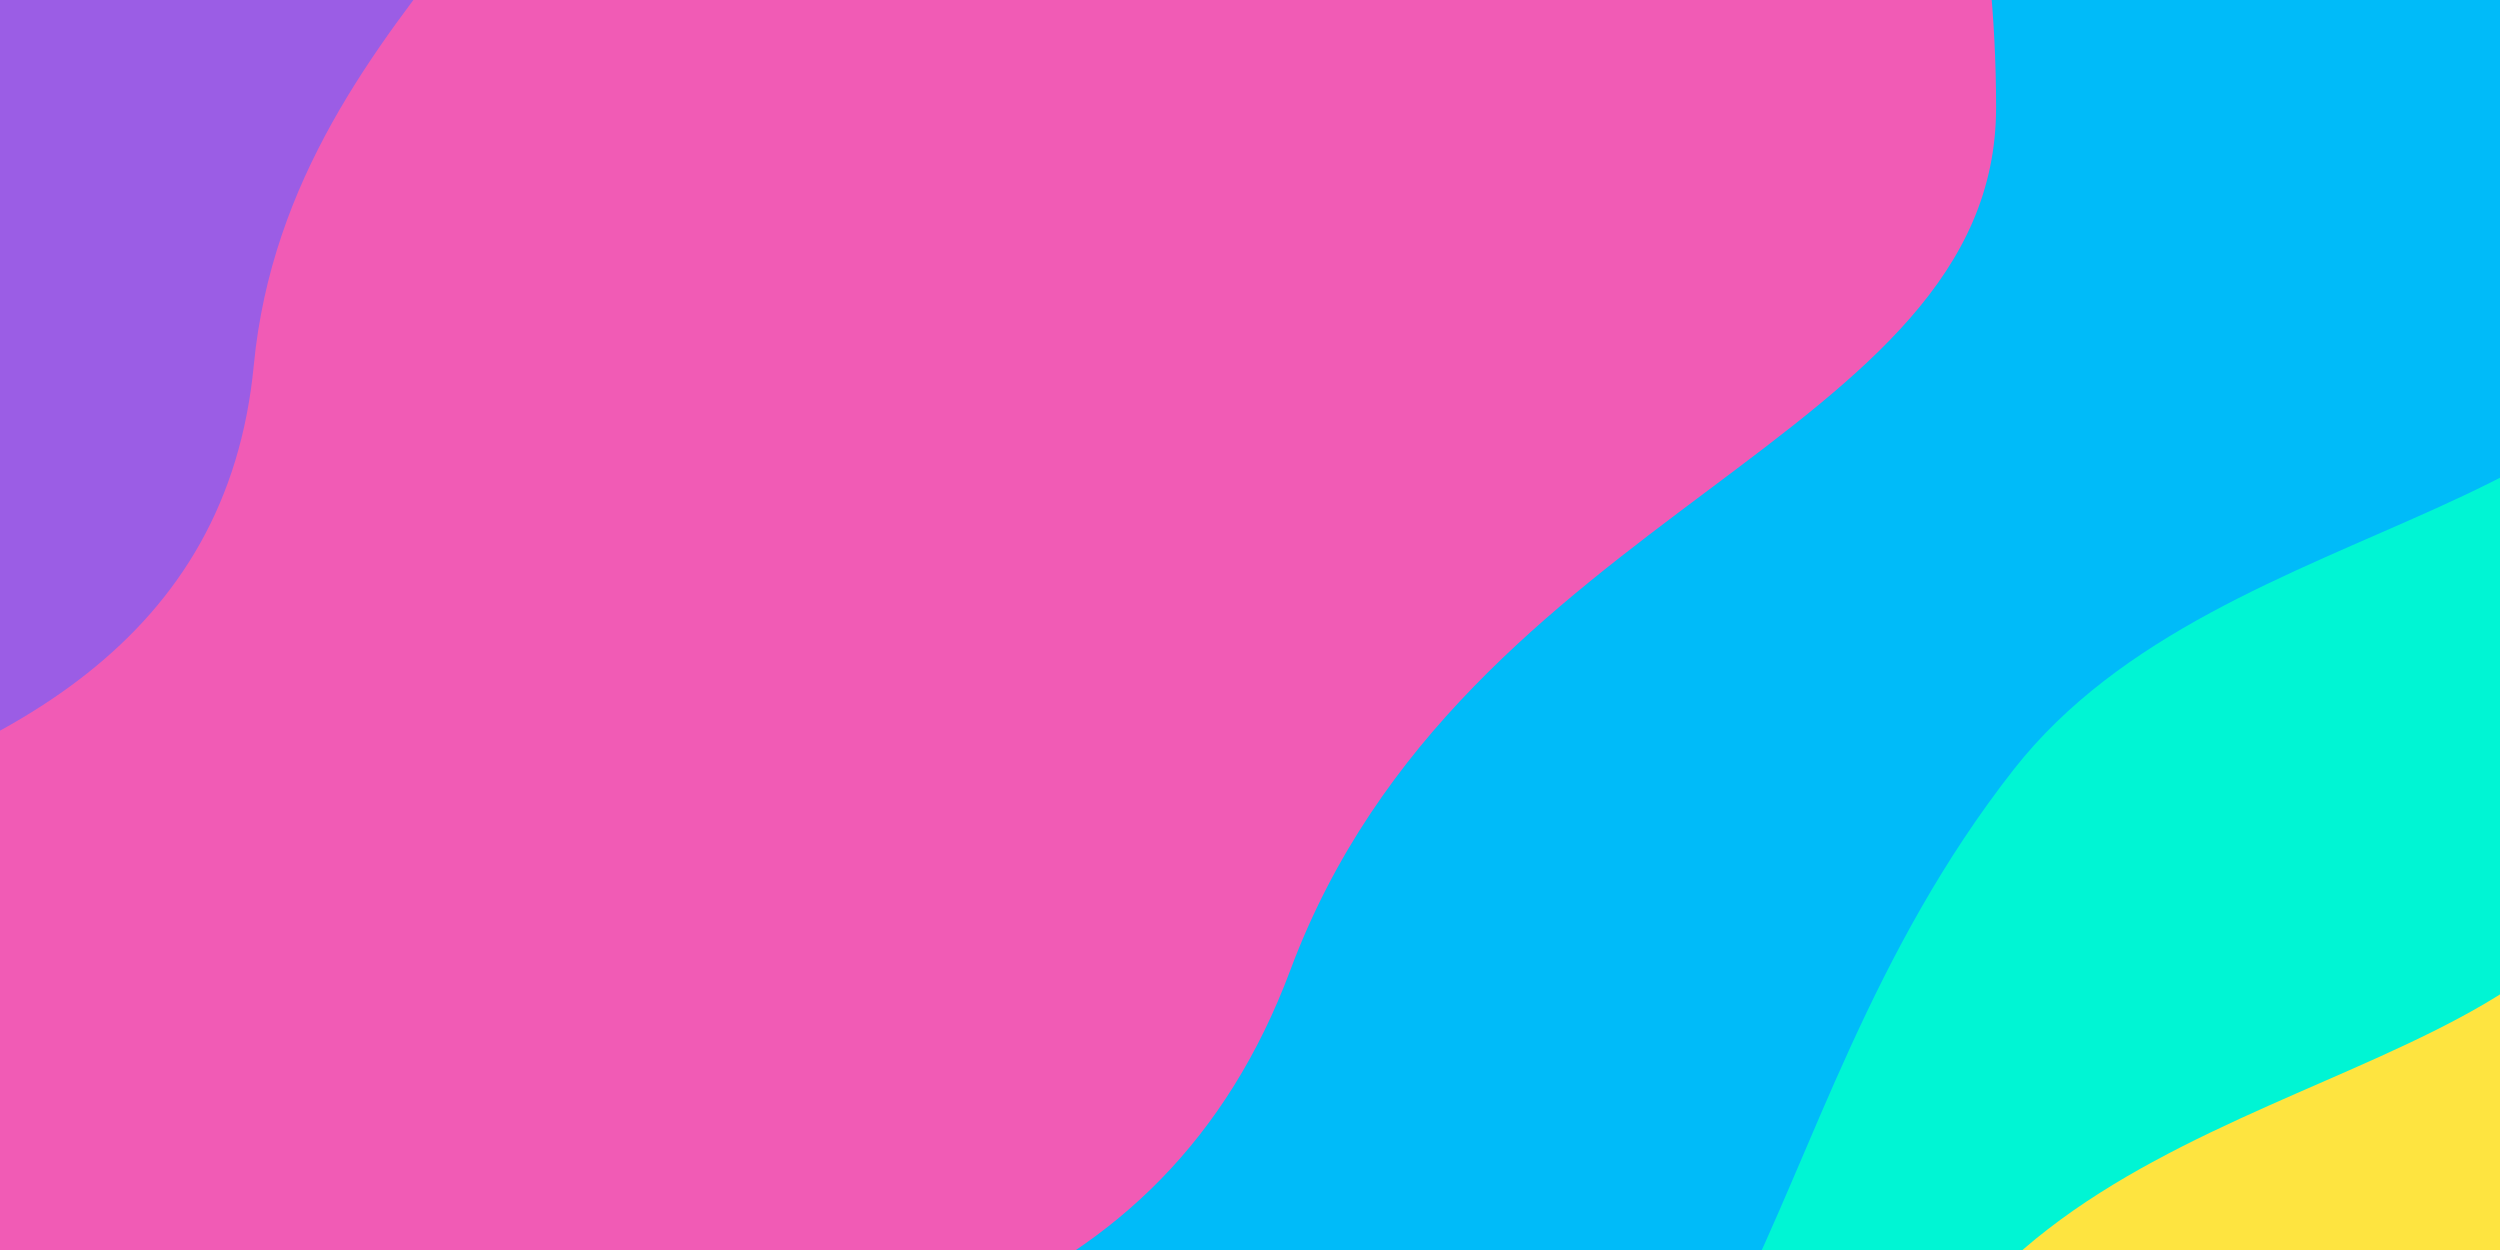 <?xml version="1.0" encoding="utf-8"?>
<!-- Generator: Adobe Illustrator 25.1.0, SVG Export Plug-In . SVG Version: 6.00 Build 0)  -->
<svg version="1.1" id="Layer_1" xmlns="http://www.w3.org/2000/svg" xmlns:xlink="http://www.w3.org/1999/xlink" x="0px" y="0px"
	 viewBox="0 0 1920 960" style="enable-background:new 0 0 1920 960;" xml:space="preserve">
<style type="text/css">
	.st0{clip-path:url(#SVGID_2_);}
	.st1{fill:#FEE440;}
	.st2{fill:#00F5D4;}
	.st3{fill:#00BBF9;}
	.st4{fill:#F15BB5;}
	.st5{fill:#9B5DE5;}
</style>
<g>
	<defs>
		<rect id="SVGID_1_" width="1920" height="960"/>
	</defs>
	<clipPath id="SVGID_2_">
		<use xlink:href="#SVGID_1_"  style="overflow:visible;"/>
	</clipPath>
	<g class="st0">
		<rect class="st1" width="1920" height="960"/>
		<path class="st2" d="M2031,585.5c0,240.9-364.8,218.9-527.5,426.5c-218.7,279.1-178,609-509.5,609C421.3,1621-43,1157.4-43,585.5
			C-43,13.6,421.3-450,994-450C1566.7-450,2031,13.6,2031,585.5z"/>
		<path class="st3" d="M2074,164.5c0,240.9-364.8,218.9-527.5,426.5c-218.7,279.1-178,609-509.5,609C464.3,1200,0,736.4,0,164.5
			S464.3-871,1037-871C1609.7-871,2074-407.4,2074,164.5z"/>
		<path class="st4" d="M1533,82.5c0,256.7-409,306.5-542,662.5c-97.6,261.3-342,321-638,321c-552.8,0-822-430.9-822-983.5
			S-20.8-918,532-918C1084.8-918,1533-470.1,1533,82.5z"/>
		<path class="st5" d="M461.2-309.3C511.4-121.9,222.4-5.5,194.9,280.6c-20.2,209.9-187,301.4-403.2,359.3
			C-612.2,748.1-893.1,486-1001.2,82.5C-1109.3-321-869.6-735.9-465.8-844.1S353.1-712.9,461.2-309.3z"/>
	</g>
</g>
</svg>
